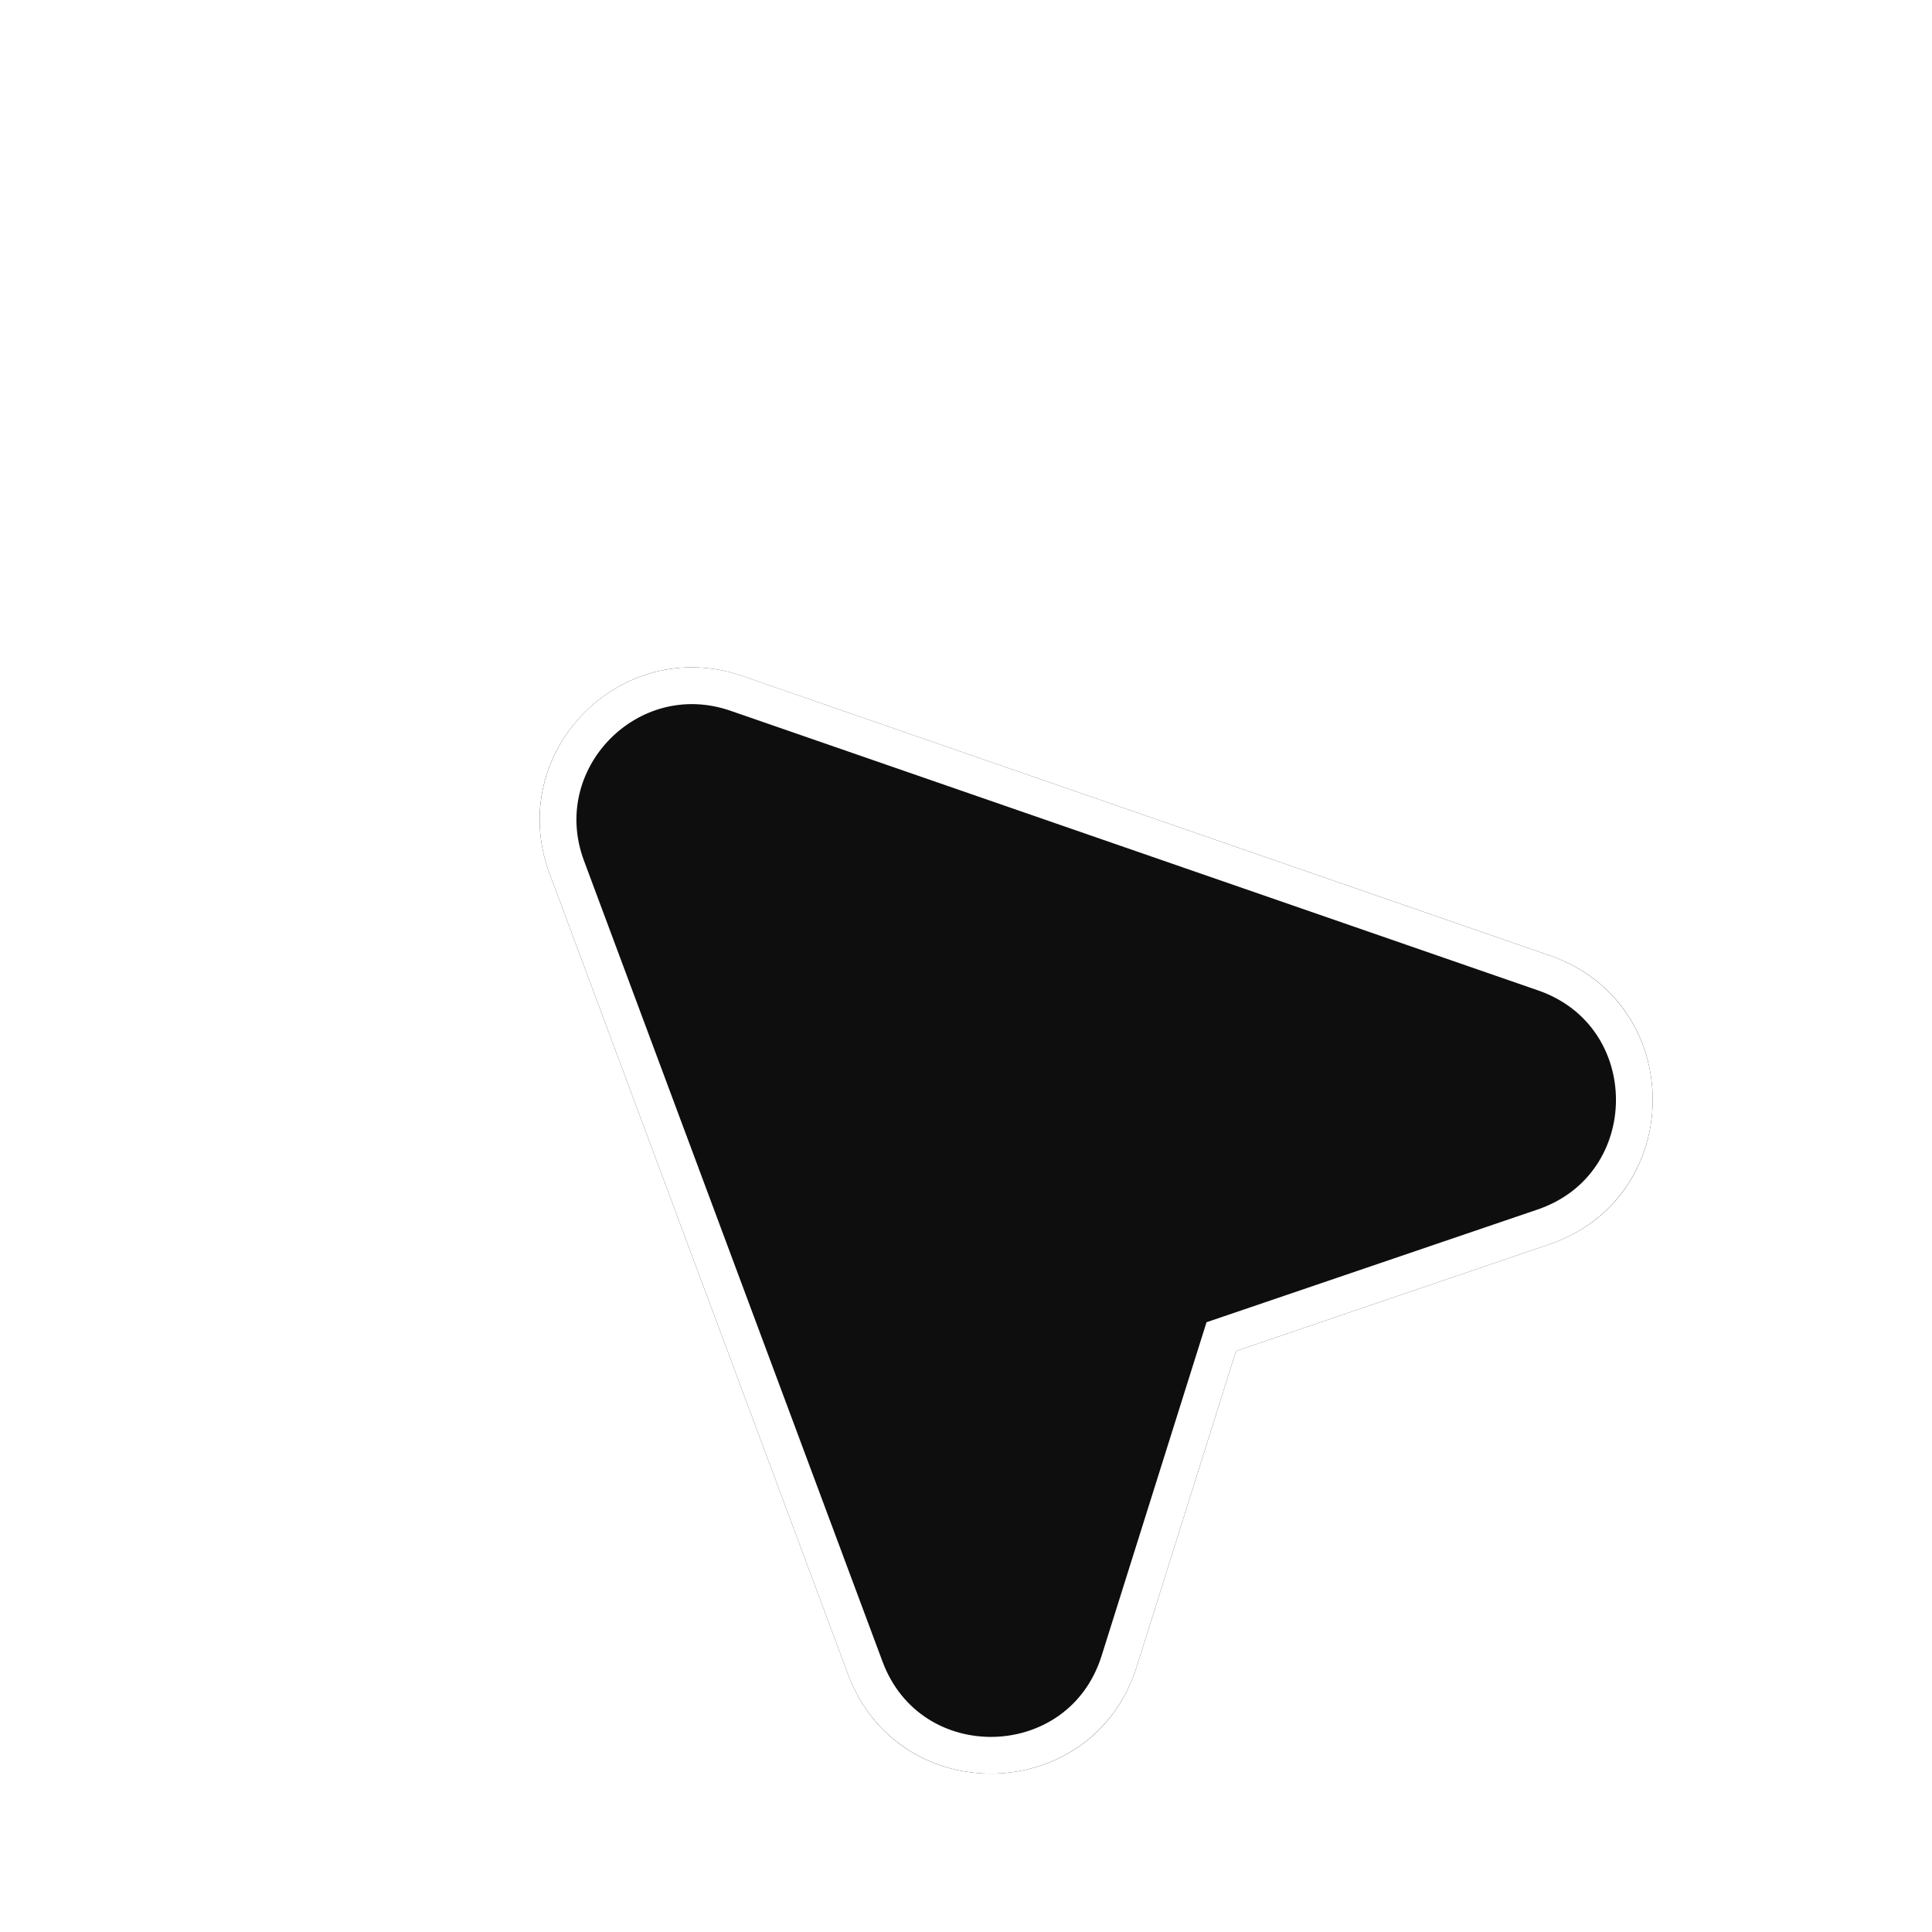 <svg width="80" height="80" viewBox="0 0 80 80" fill="none" xmlns="http://www.w3.org/2000/svg">
<g clip-path="url(#clip0_9911_16230)">
<g filter="url(#filter0_d_9911_16230)">
<path d="M25.691 17.881C20.64 16.132 15.833 21.052 17.7 26.061L30.06 59.217C32.161 64.855 40.206 64.645 42.011 58.906L46.124 45.83L59.097 41.413C64.792 39.474 64.812 31.426 59.127 29.457L25.691 17.881Z" fill="#0E0E0E"/>
<path d="M45.398 45.602L45.514 45.234L45.879 45.11L58.851 40.693C63.861 38.987 63.879 31.908 58.878 30.177L25.442 18.599C20.999 17.061 16.771 21.39 18.413 25.795L30.773 58.952C32.621 63.91 39.697 63.726 41.285 58.678L45.398 45.602Z" stroke="white" stroke-width="1.522"/>
</g>
</g>
<defs>
<filter id="filter0_d_9911_16230" x="17.289" y="17.52" width="51.146" height="55.923" filterUnits="userSpaceOnUse" color-interpolation-filters="sRGB">
<feFlood flood-opacity="0" result="BackgroundImageFix"/>
<feColorMatrix in="SourceAlpha" type="matrix" values="0 0 0 0 0 0 0 0 0 0 0 0 0 0 0 0 0 0 127 0" result="hardAlpha"/>
<feOffset dx="5.056" dy="10.113"/>
<feComposite in2="hardAlpha" operator="out"/>
<feColorMatrix type="matrix" values="0 0 0 0 0 0 0 0 0 0 0 0 0 0 0 0 0 0 0.25 0"/>
<feBlend mode="normal" in2="BackgroundImageFix" result="effect1_dropShadow_9911_16230"/>
<feBlend mode="normal" in="SourceGraphic" in2="effect1_dropShadow_9911_16230" result="shape"/>
</filter>
<clipPath id="clip0_9911_16230">
<rect width="80" height="80" fill="white"/>
</clipPath>
</defs>
</svg>
